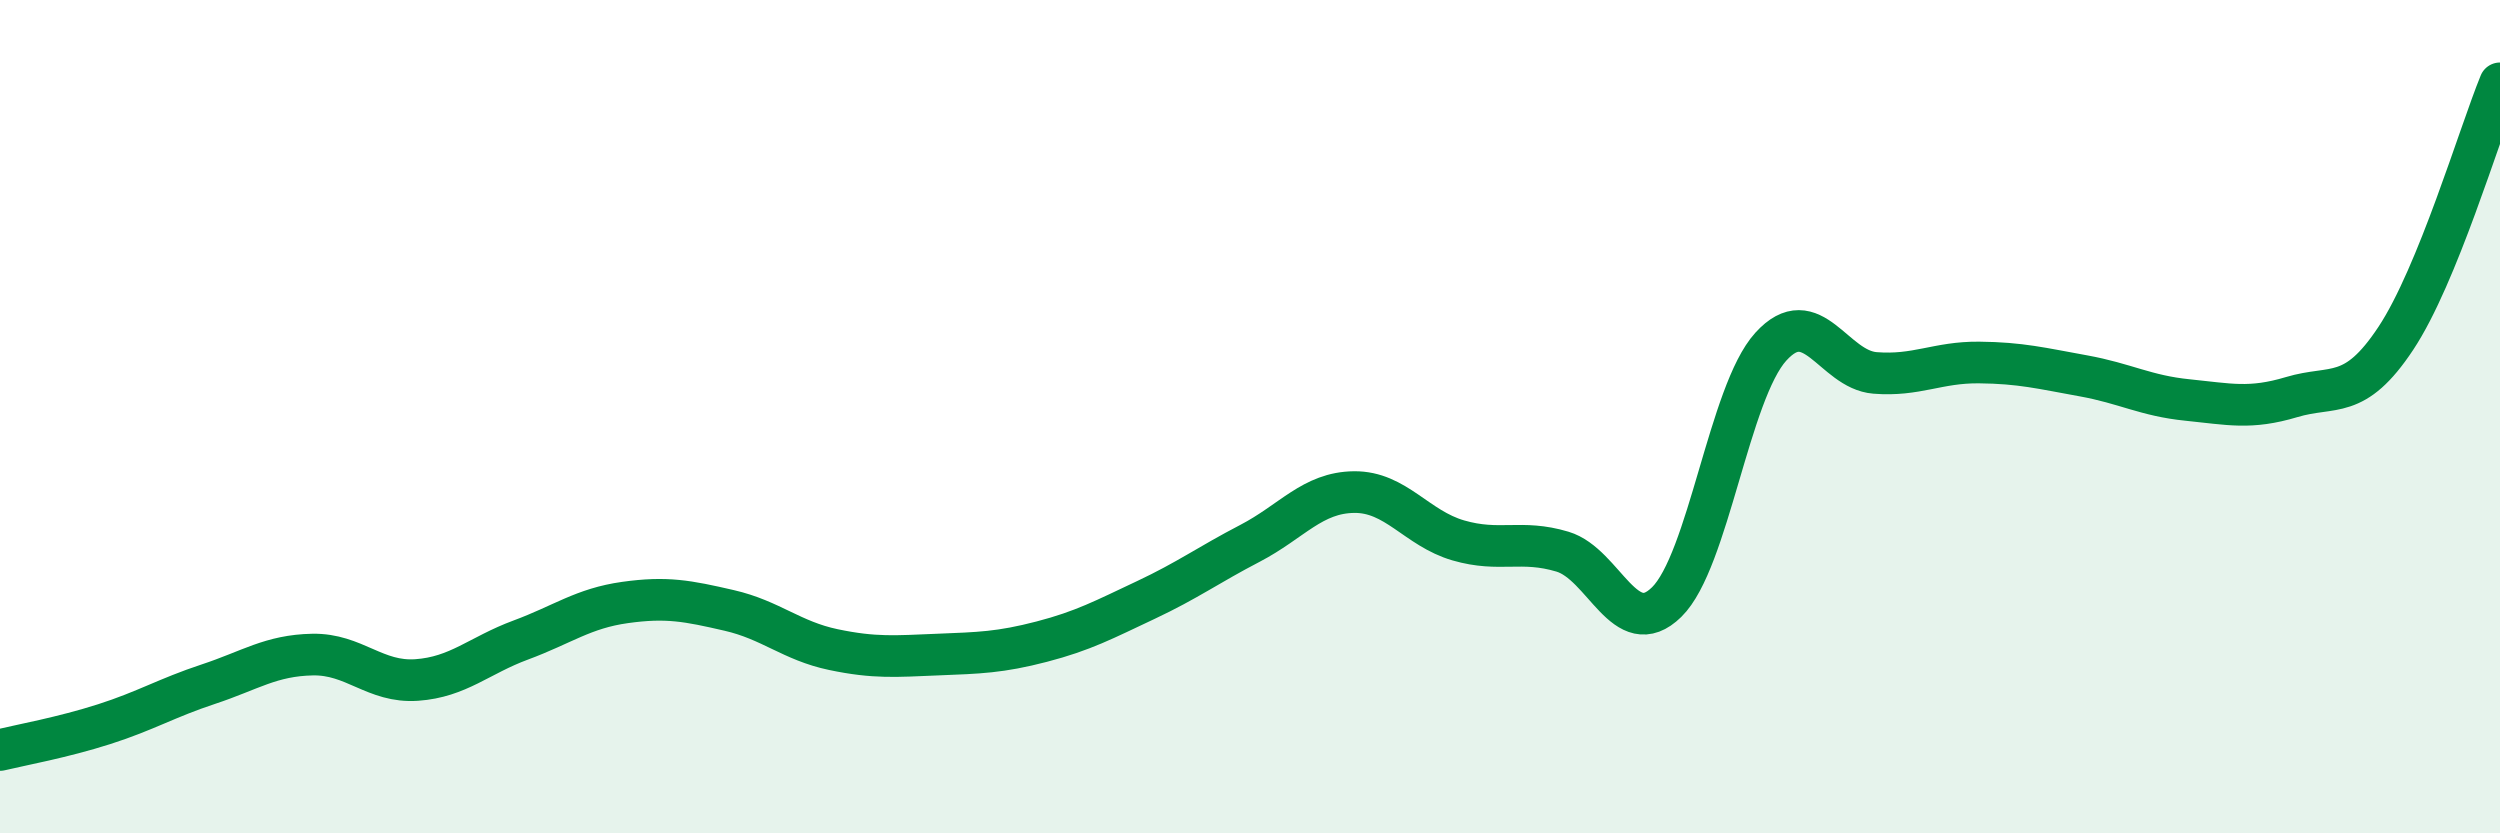 
    <svg width="60" height="20" viewBox="0 0 60 20" xmlns="http://www.w3.org/2000/svg">
      <path
        d="M 0,18 C 0.5,17.88 1.5,17.7 2.5,17.38 C 3.5,17.06 4,16.75 5,16.42 C 6,16.09 6.5,15.73 7.5,15.71 C 8.5,15.69 9,16.39 10,16.32 C 11,16.25 11.5,15.73 12.5,15.36 C 13.5,14.99 14,14.6 15,14.46 C 16,14.32 16.5,14.42 17.5,14.65 C 18.5,14.88 19,15.38 20,15.59 C 21,15.8 21.5,15.75 22.5,15.71 C 23.5,15.67 24,15.66 25,15.4 C 26,15.14 26.5,14.87 27.5,14.4 C 28.5,13.93 29,13.56 30,13.04 C 31,12.52 31.5,11.82 32.5,11.81 C 33.5,11.8 34,12.68 35,12.97 C 36,13.26 36.5,12.94 37.5,13.24 C 38.5,13.54 39,15.43 40,14.45 C 41,13.47 41.5,9.42 42.5,8.32 C 43.5,7.22 44,8.87 45,8.95 C 46,9.03 46.5,8.69 47.5,8.7 C 48.5,8.71 49,8.84 50,9.02 C 51,9.2 51.5,9.5 52.5,9.6 C 53.5,9.7 54,9.83 55,9.53 C 56,9.23 56.5,9.63 57.5,8.12 C 58.5,6.61 59.5,3.22 60,2L60 20L0 20Z"
        fill="#008740"
        opacity="0.1"
        stroke-linecap="round"
        stroke-linejoin="round"
      />
      <path
        d="M 0,18 C 0.5,17.88 1.5,17.7 2.5,17.38 C 3.5,17.06 4,16.75 5,16.42 C 6,16.09 6.5,15.73 7.5,15.71 C 8.5,15.69 9,16.39 10,16.32 C 11,16.25 11.5,15.73 12.5,15.36 C 13.5,14.99 14,14.6 15,14.46 C 16,14.32 16.5,14.42 17.5,14.65 C 18.5,14.88 19,15.38 20,15.59 C 21,15.8 21.5,15.75 22.5,15.71 C 23.5,15.67 24,15.66 25,15.4 C 26,15.14 26.5,14.87 27.5,14.4 C 28.5,13.93 29,13.56 30,13.04 C 31,12.52 31.5,11.82 32.5,11.81 C 33.5,11.8 34,12.68 35,12.97 C 36,13.26 36.5,12.94 37.5,13.24 C 38.5,13.54 39,15.43 40,14.45 C 41,13.47 41.5,9.42 42.5,8.32 C 43.5,7.22 44,8.87 45,8.95 C 46,9.03 46.5,8.69 47.5,8.7 C 48.5,8.71 49,8.84 50,9.02 C 51,9.2 51.5,9.5 52.5,9.6 C 53.5,9.7 54,9.83 55,9.53 C 56,9.23 56.5,9.63 57.5,8.12 C 58.5,6.61 59.5,3.22 60,2"
        stroke="#008740"
        stroke-width="1"
        fill="none"
        stroke-linecap="round"
        stroke-linejoin="round"
      />
    </svg>
  